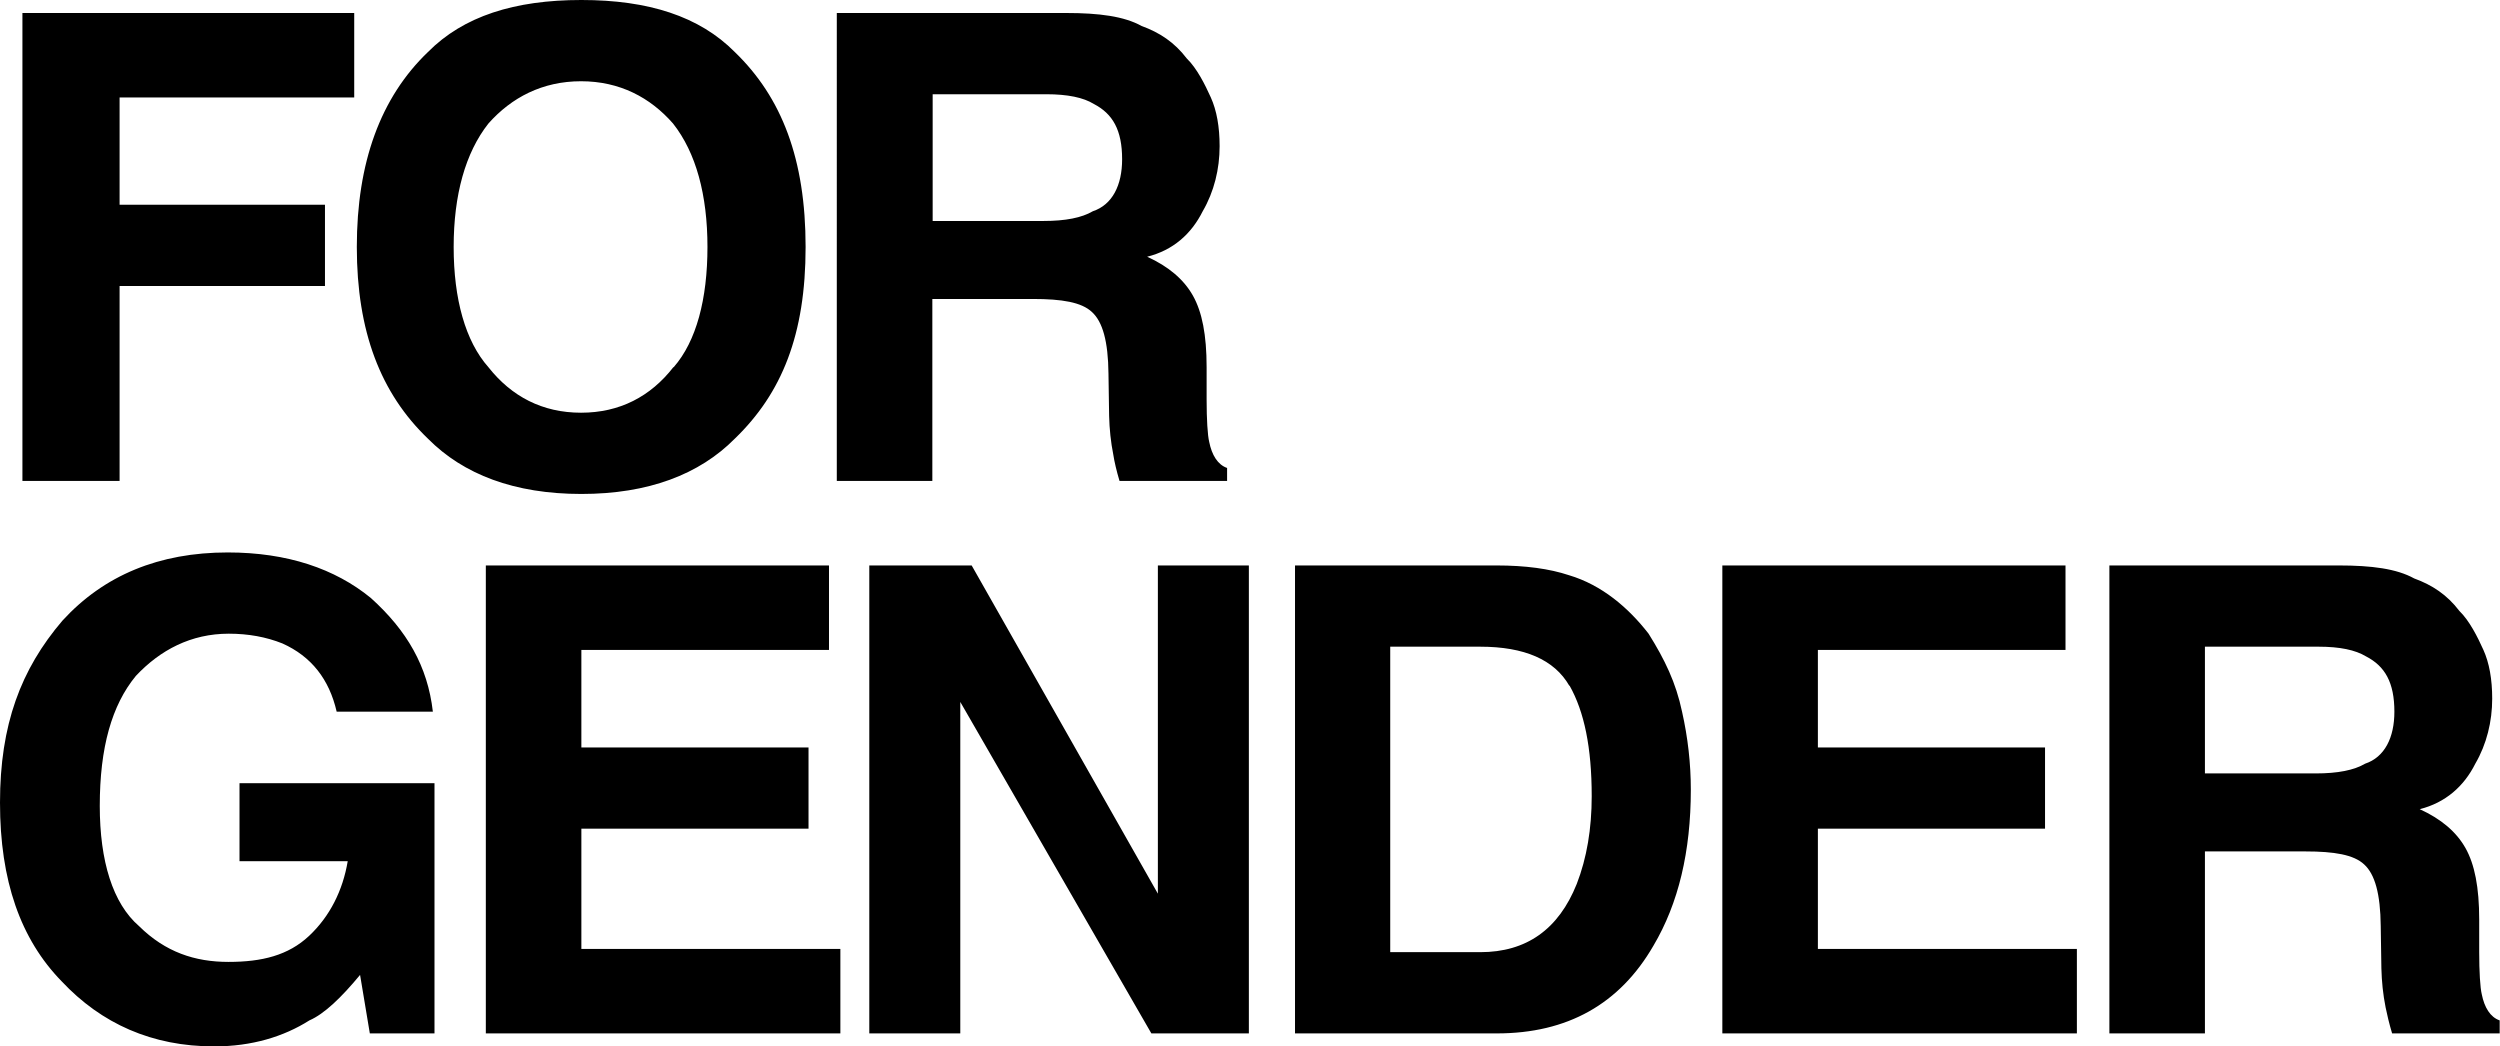 <?xml version="1.0" encoding="UTF-8"?><svg id="Layer_2" xmlns="http://www.w3.org/2000/svg" viewBox="0 0 76.93 32.2"><g id="Layer_1-2"><path d="M10.9,3H3.68v3.3h6.32v2.5H3.68v6H.69V.4h10.21v2.6ZM17.89,15.2c-2.06,0-3.63-.6-4.72-1.7-1.46-1.4-2.19-3.3-2.19-5.9s.73-4.6,2.19-6c1.09-1.1,2.66-1.6,4.72-1.6s3.63.5,4.72,1.6c1.45,1.4,2.18,3.3,2.18,6s-.73,4.5-2.18,5.9c-1.09,1.1-2.66,1.7-4.72,1.7ZM20.73,11.3c.7-.8,1.04-2.1,1.04-3.7s-.35-2.9-1.06-3.8c-.7-.8-1.64-1.3-2.83-1.3s-2.14.5-2.85,1.3c-.71.9-1.07,2.2-1.07,3.8s.36,2.9,1.07,3.7c.71.9,1.66,1.4,2.85,1.4s2.14-.5,2.84-1.4ZM31.8,9.2h-3.11v5.6h-2.94V.4h7.06c1.01,0,1.78.1,2.32.4.55.2,1.01.5,1.39,1,.31.3.56.8.74,1.2.18.4.27.9.27,1.5,0,.7-.17,1.4-.52,2-.35.7-.91,1.2-1.71,1.4.66.3,1.13.7,1.41,1.2.28.5.42,1.2.42,2.2v1c0,.6.03,1.1.08,1.3.08.4.26.7.55.8v.4h-3.31c-.09-.3-.16-.6-.19-.8-.08-.4-.12-.8-.13-1.2l-.02-1.3c-.01-1-.18-1.6-.51-1.9-.32-.3-.92-.4-1.81-.4ZM33.63,6.5c.6-.2.9-.8.9-1.6,0-.9-.29-1.4-.87-1.7-.32-.2-.81-.3-1.46-.3h-3.5v3.9h3.41c.68,0,1.18-.1,1.52-.3ZM9.52,31.4c-.79.5-1.77.8-2.93.8-1.91,0-3.47-.7-4.69-2-1.27-1.3-1.9-3.1-1.9-5.5s.64-4.1,1.92-5.6c1.28-1.4,2.98-2.1,5.09-2.1,1.83,0,3.3.5,4.4,1.4,1.11,1,1.75,2.1,1.91,3.5h-2.96c-.23-1-.78-1.7-1.67-2.1-.5-.2-1.05-.3-1.65-.3-1.16,0-2.11.5-2.86,1.3-.74.9-1.11,2.2-1.11,4,0,1.7.4,3,1.21,3.7.81.8,1.72,1.1,2.75,1.1s1.84-.2,2.48-.8c.64-.6,1.04-1.4,1.19-2.3h-3.33v-2.4h6v7.7h-1.99l-.3-1.8c-.58.7-1.1,1.2-1.56,1.4ZM24.88,25.5h-6.99v3.7h7.97v2.6h-10.91v-14.4h10.56v2.6h-7.62v3h6.99v2.5ZM38.44,31.8h-3.01l-5.88-10.2v10.2h-2.8v-14.4h3.15l5.73,10.1v-10.1h2.8v14.4ZM46.05,31.8h-6.2v-14.4h6.2c.89,0,1.63.1,2.23.3,1.01.3,1.83,1,2.45,1.8.5.8.84,1.5,1.03,2.4.18.8.27,1.6.27,2.4,0,1.9-.38,3.5-1.15,4.8-1.04,1.8-2.65,2.7-4.82,2.7ZM48.29,21.1c-.46-.8-1.38-1.2-2.74-1.2h-2.77v9.4h2.77c1.42,0,2.41-.7,2.97-2.1.31-.8.46-1.7.46-2.7,0-1.5-.23-2.6-.68-3.4ZM62.93,25.5h-6.99v3.7h7.97v2.6h-10.91v-14.4h10.56v2.6h-7.62v3h6.99v2.5ZM70.96,26.2h-3.11v5.6h-2.94v-14.4h7.06c1.01,0,1.78.1,2.32.4.55.2,1.01.5,1.39,1,.31.3.56.8.74,1.2.18.4.27.9.27,1.5,0,.7-.17,1.4-.52,2-.35.7-.92,1.2-1.71,1.4.66.3,1.13.7,1.41,1.2.28.5.42,1.2.42,2.2v1c0,.6.03,1.1.08,1.3.08.4.26.7.55.8v.4h-3.31c-.09-.3-.16-.6-.2-.8-.08-.4-.12-.8-.13-1.2l-.02-1.3c-.01-1-.18-1.6-.51-1.9-.32-.3-.92-.4-1.81-.4ZM72.78,23.5c.6-.2.9-.8.9-1.6,0-.9-.29-1.4-.87-1.7-.33-.2-.81-.3-1.46-.3h-3.5v3.9h3.41c.68,0,1.18-.1,1.52-.3Z"/></g></svg>